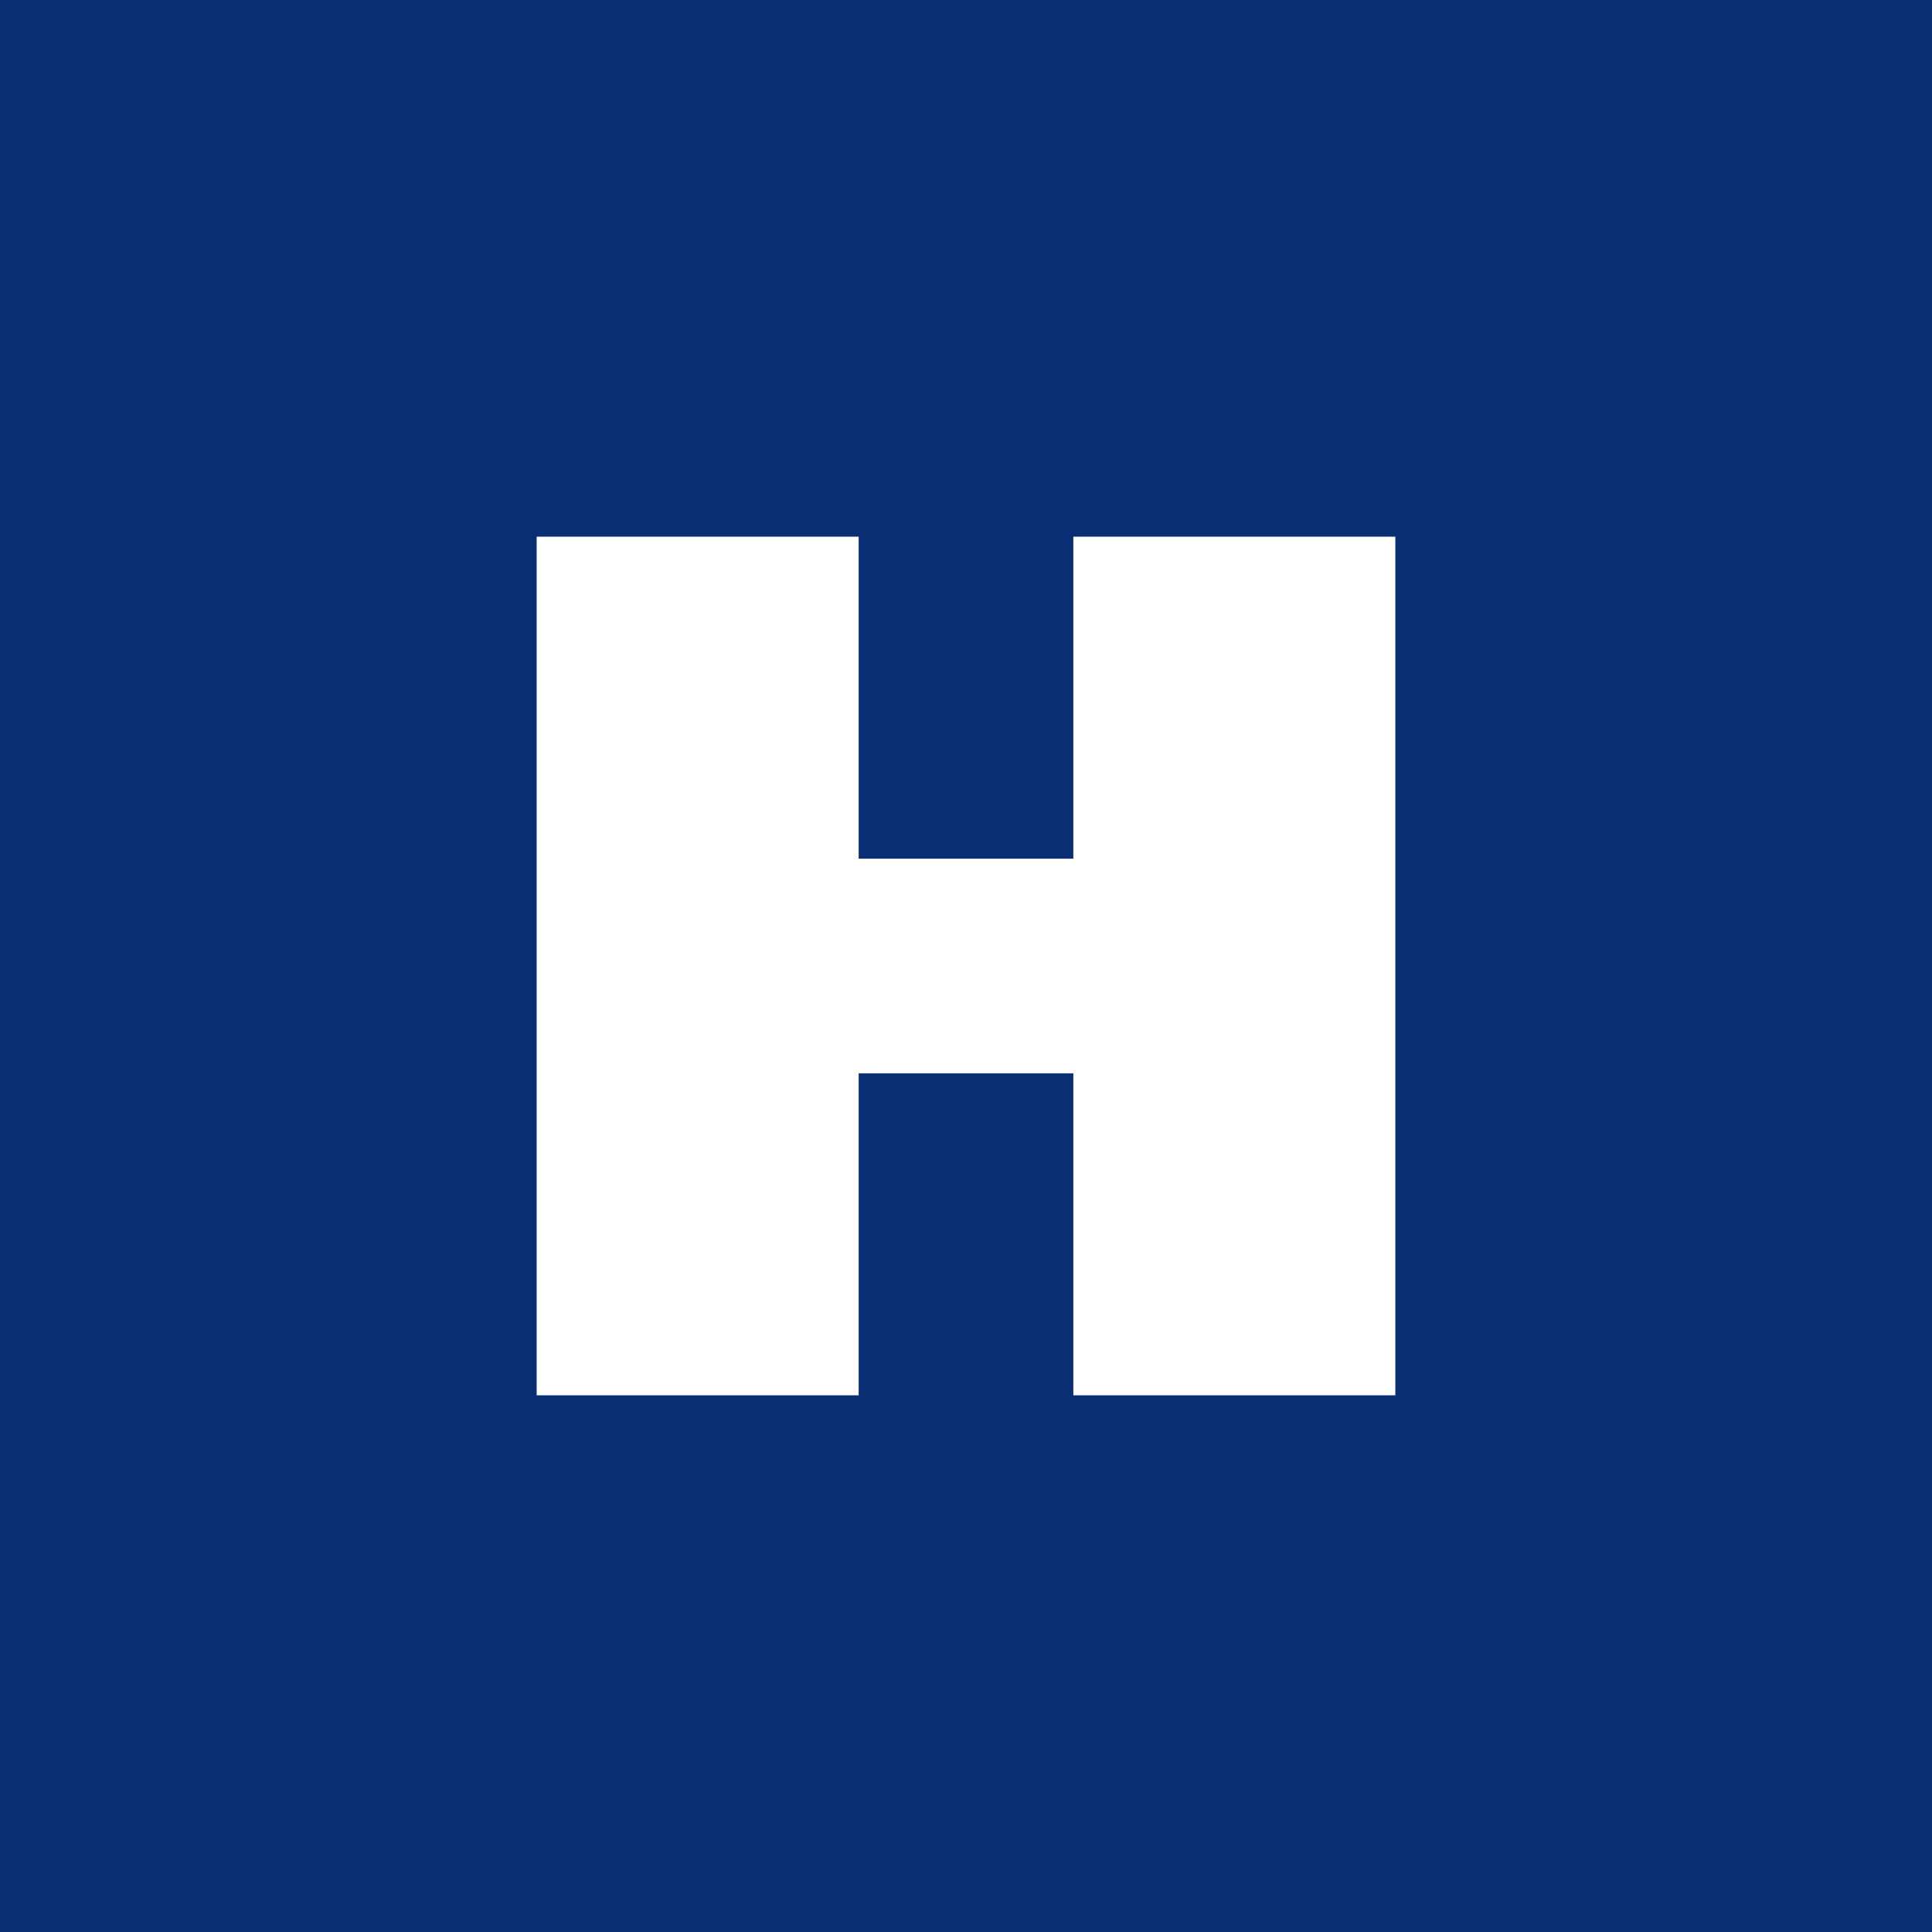 <!-- by TradingView --><svg width="18" height="18" viewBox="0 0 18 18" xmlns="http://www.w3.org/2000/svg"><path fill="#092E74" d="M0 0h18v18H0z"/><path d="M10 5v3H8V5H5v8h3v-3h2v3h3V5h-3Z" fill="#fff"/></svg>